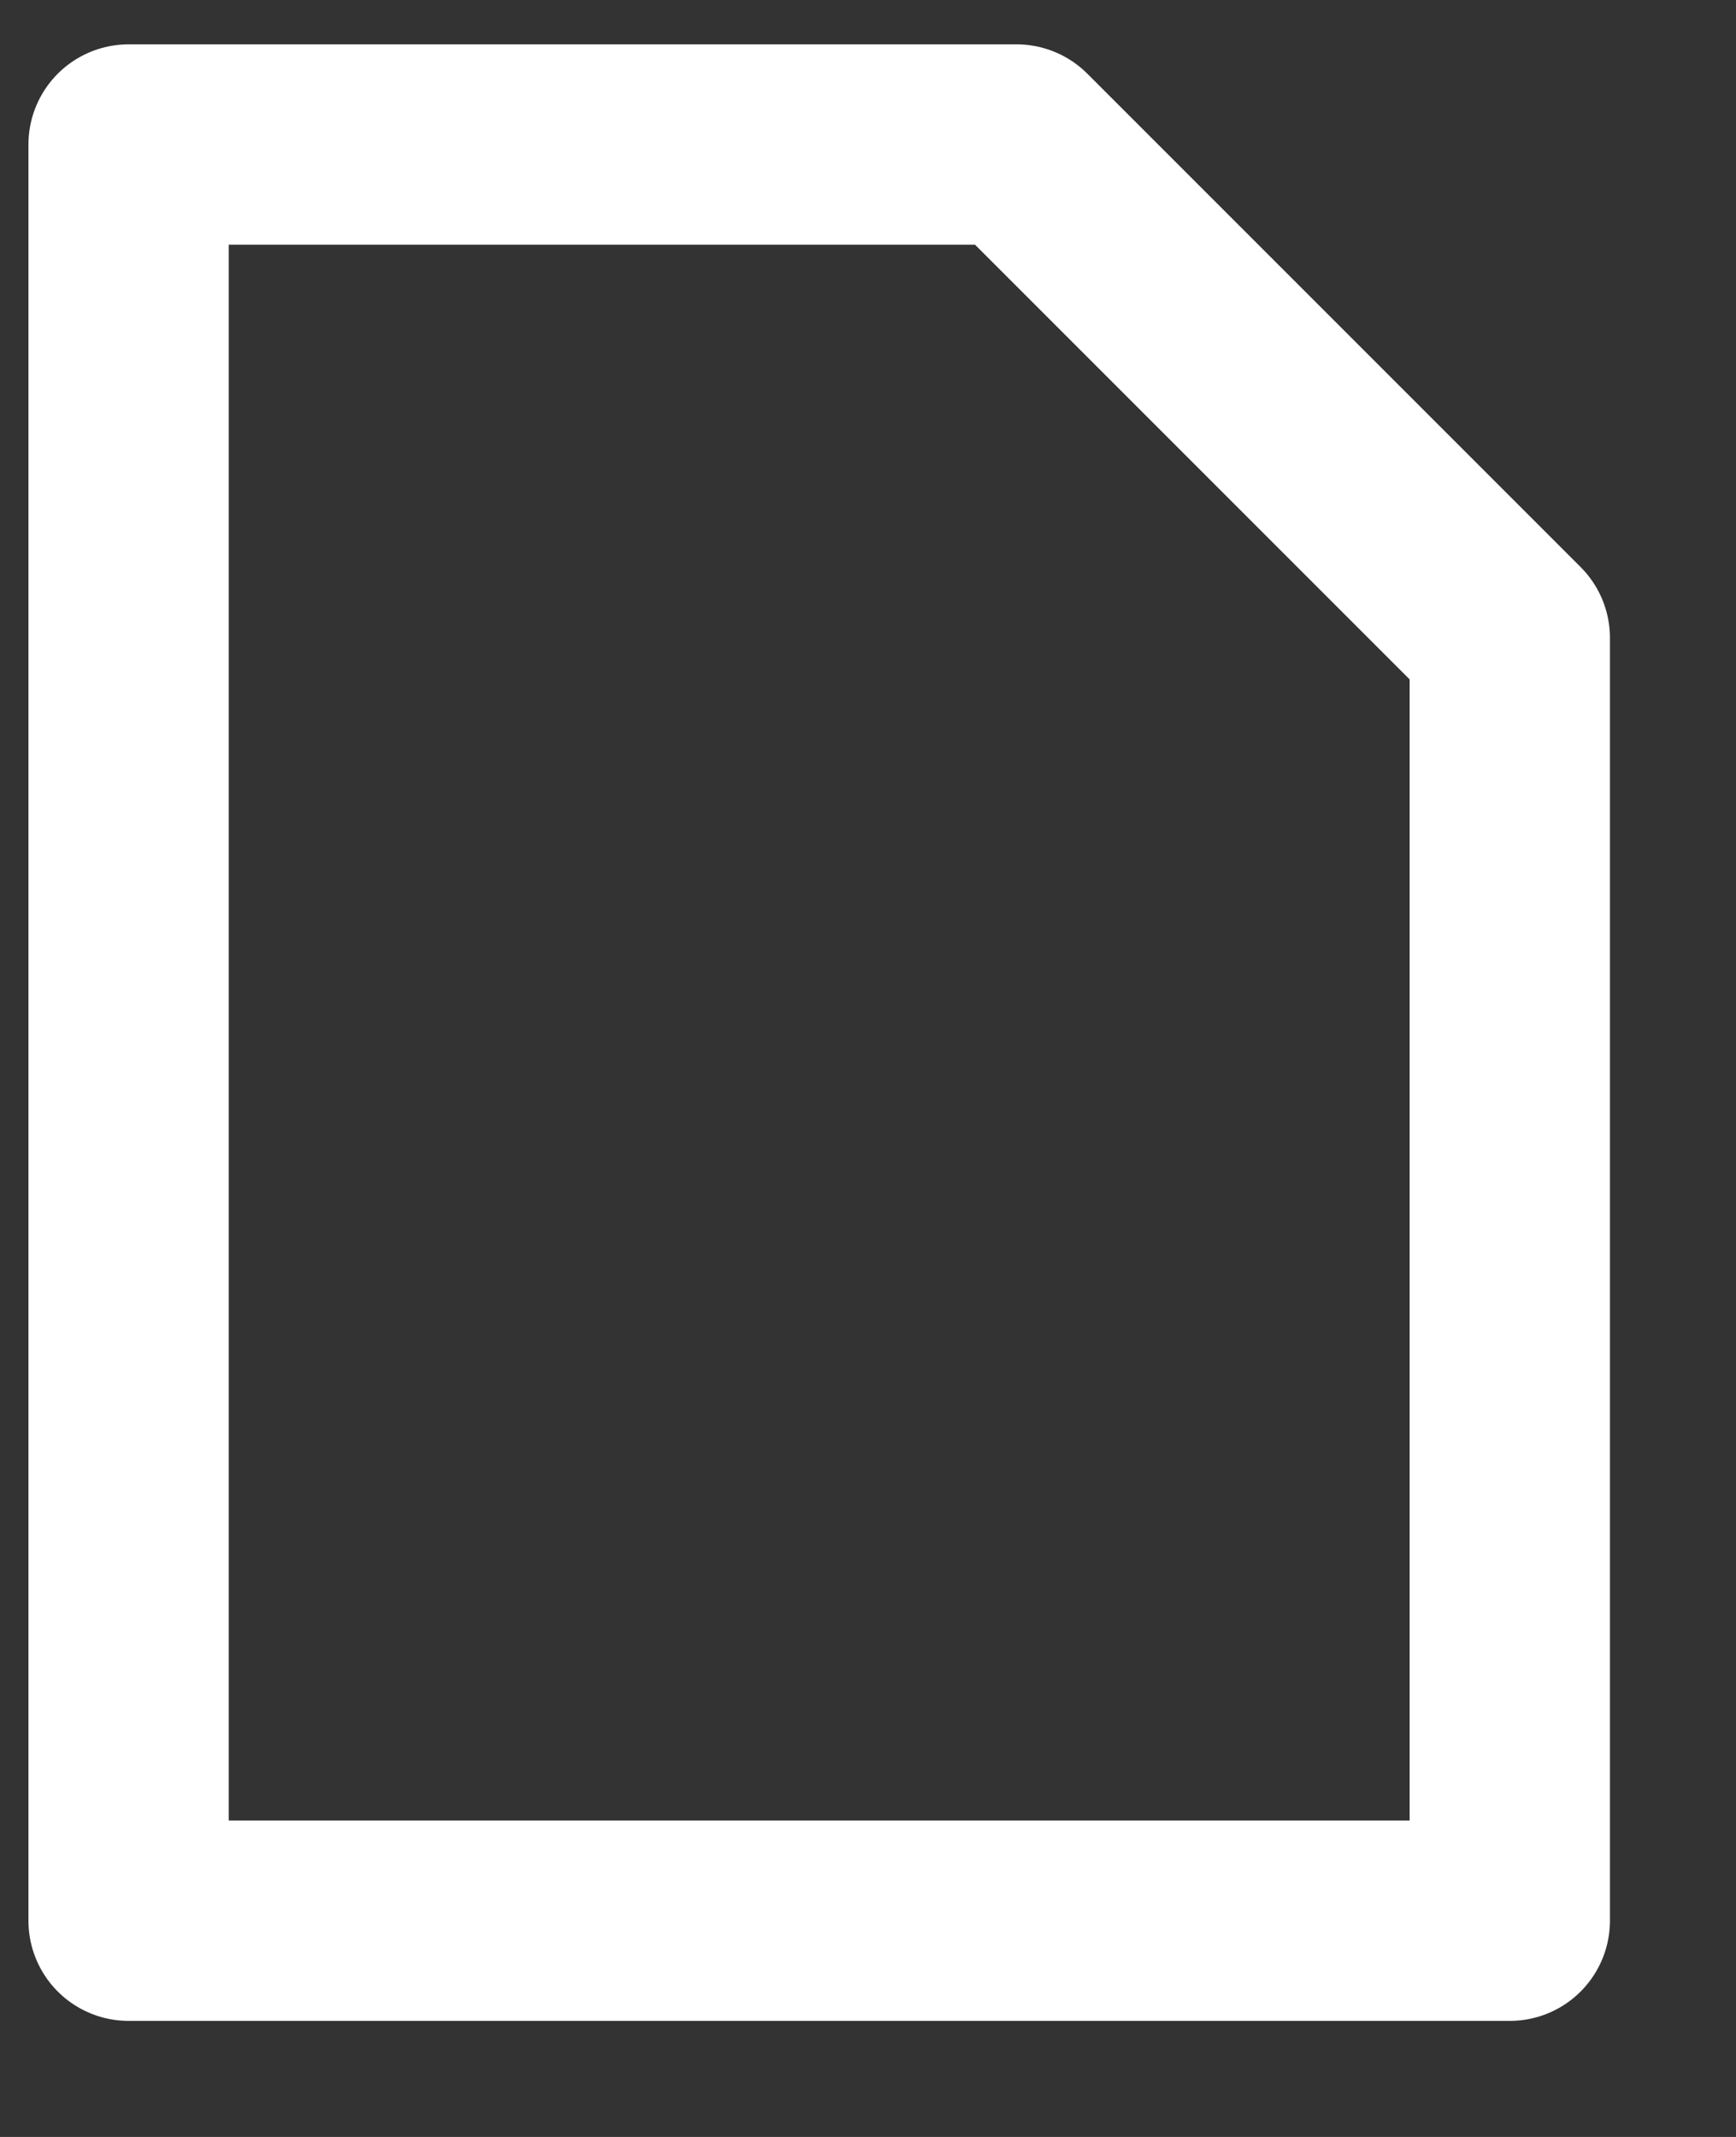 <svg width="13" height="16" viewBox="0 0 13 16" fill="none" xmlns="http://www.w3.org/2000/svg">
<rect x="0" y="0" width="13" height="16" fill="#333333" stroke="none"/>
<path d="M11.306 4.776L7.612 1.082L0.963 1.082L0.963 14.381L11.306 14.381L11.306 4.776Z" stroke="white" stroke-width="1.5" stroke-linecap="round" stroke-linejoin="round"/>
</svg>
